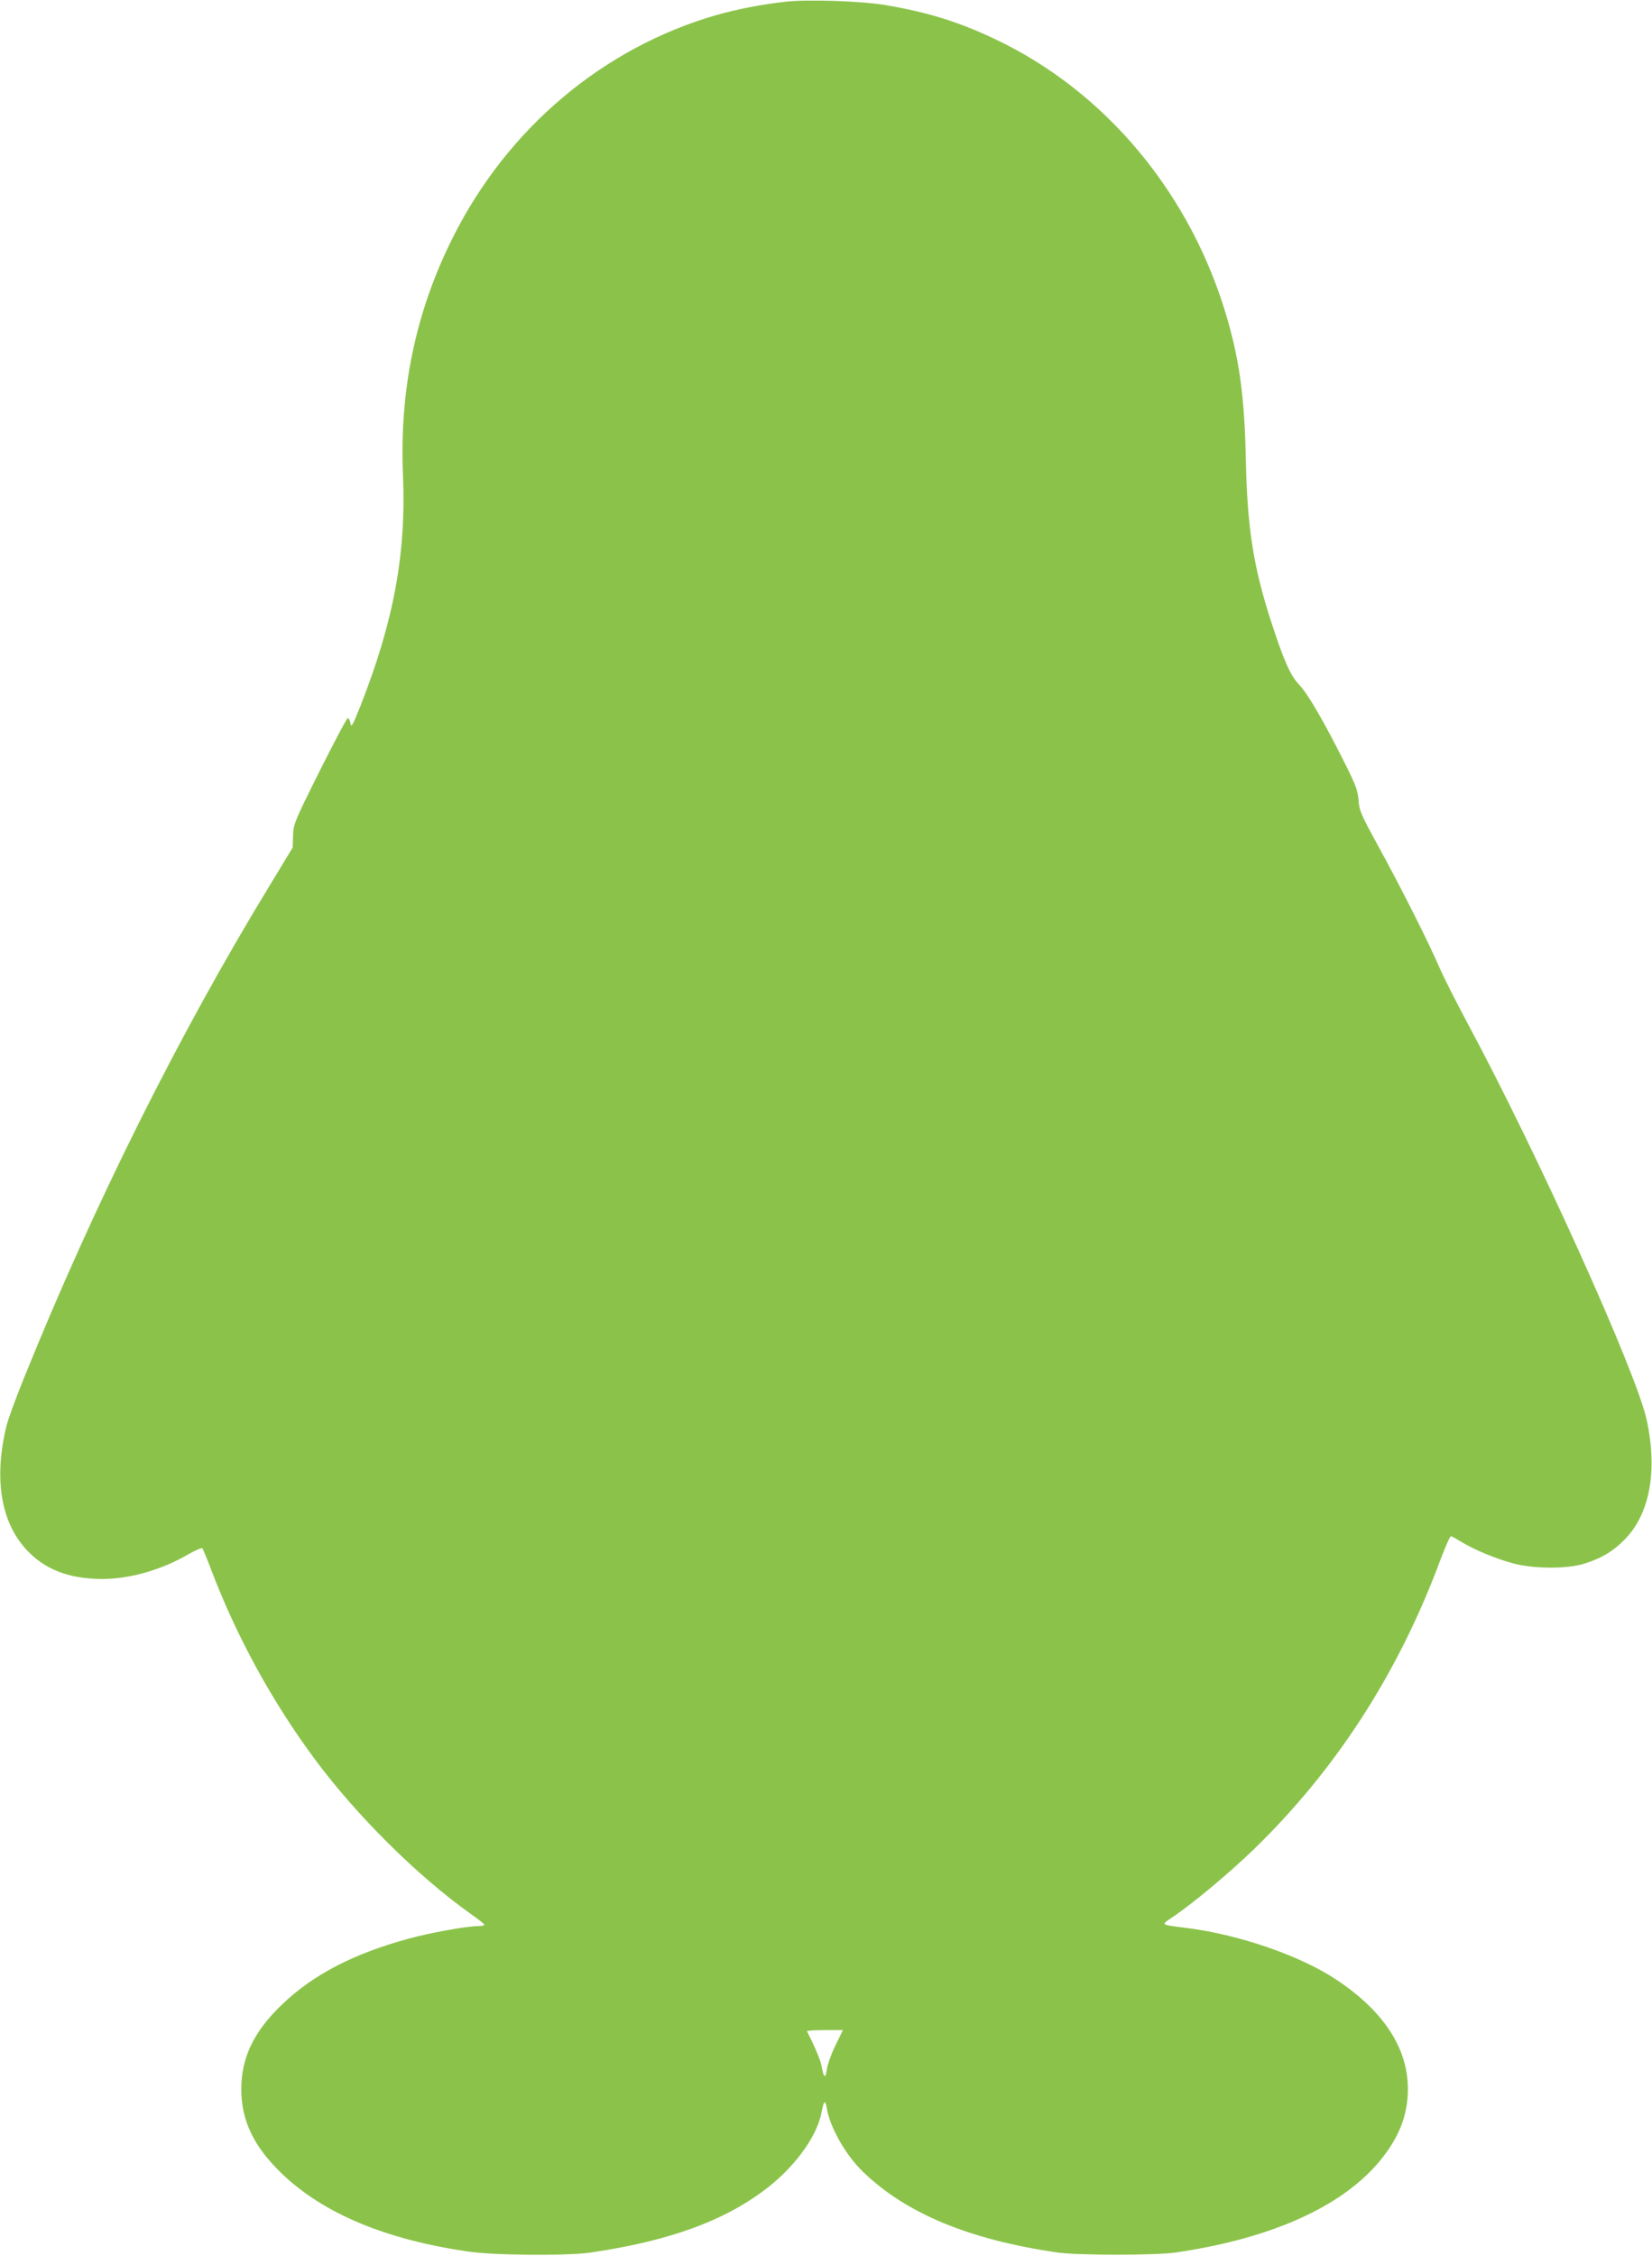 <?xml version="1.0" standalone="no"?>
<!DOCTYPE svg PUBLIC "-//W3C//DTD SVG 20010904//EN"
 "http://www.w3.org/TR/2001/REC-SVG-20010904/DTD/svg10.dtd">
<svg version="1.0" xmlns="http://www.w3.org/2000/svg"
 width="938pt" height="1280pt" viewBox="0 0 938 1280"
 preserveAspectRatio="xMidYMid meet">
<g transform="translate(0,1280) scale(0.1,-0.1)"
fill="#8bc34a" stroke="none">
<path d="M4458 12790 c-140 -16 -271 -42 -389 -75 -645 -186 -1188 -643 -1499
-1265 -210 -420 -302 -861 -282 -1345 19 -446 -52 -829 -241 -1310 -45 -112
-52 -126 -57 -100 -3 17 -10 30 -15 30 -6 0 -77 -135 -160 -300 -145 -291
-149 -302 -151 -367 l-2 -67 -129 -213 c-516 -845 -1001 -1817 -1397 -2798
-46 -113 -90 -234 -99 -270 -73 -300 -33 -548 115 -706 104 -111 240 -163 426
-164 160 0 339 51 493 141 39 22 74 37 78 33 4 -5 27 -61 51 -124 142 -374
345 -746 587 -1072 237 -320 586 -666 885 -878 43 -30 78 -58 78 -62 0 -5 -17
-8 -37 -8 -64 0 -272 -38 -393 -71 -312 -85 -543 -205 -718 -373 -161 -154
-232 -302 -232 -481 0 -179 71 -327 232 -481 234 -224 586 -372 1053 -440 151
-23 564 -26 700 -6 457 67 775 186 1015 377 155 124 272 291 295 420 12 64 21
72 29 24 16 -107 109 -271 208 -365 244 -235 603 -384 1103 -456 119 -17 551
-17 670 0 539 78 944 259 1159 519 109 131 160 261 160 408 0 233 -138 444
-409 623 -206 136 -553 255 -850 292 -150 19 -145 15 -76 62 112 75 317 246
454 378 473 457 829 1009 1068 1655 27 72 53 129 58 128 6 -2 33 -17 61 -34
70 -43 195 -95 293 -121 118 -31 304 -32 403 -1 97 31 159 67 225 133 146 145
192 390 129 682 -58 270 -620 1513 -1016 2249 -63 118 -136 261 -161 319 -64
148 -222 461 -348 690 -98 179 -107 200 -111 258 -4 53 -15 84 -70 195 -123
247 -218 410 -266 460 -50 51 -89 138 -162 364 -99 305 -134 530 -142 908 -7
350 -34 558 -105 804 -203 706 -688 1291 -1321 1590 -203 96 -375 150 -613
191 -137 24 -449 35 -577 20z m286 -11596 c-23 -47 -46 -109 -49 -137 -8 -55
-18 -49 -30 18 -5 32 -40 115 -83 198 -2 4 43 7 100 7 l104 0 -42 -86z"/>
</g>
</svg>
